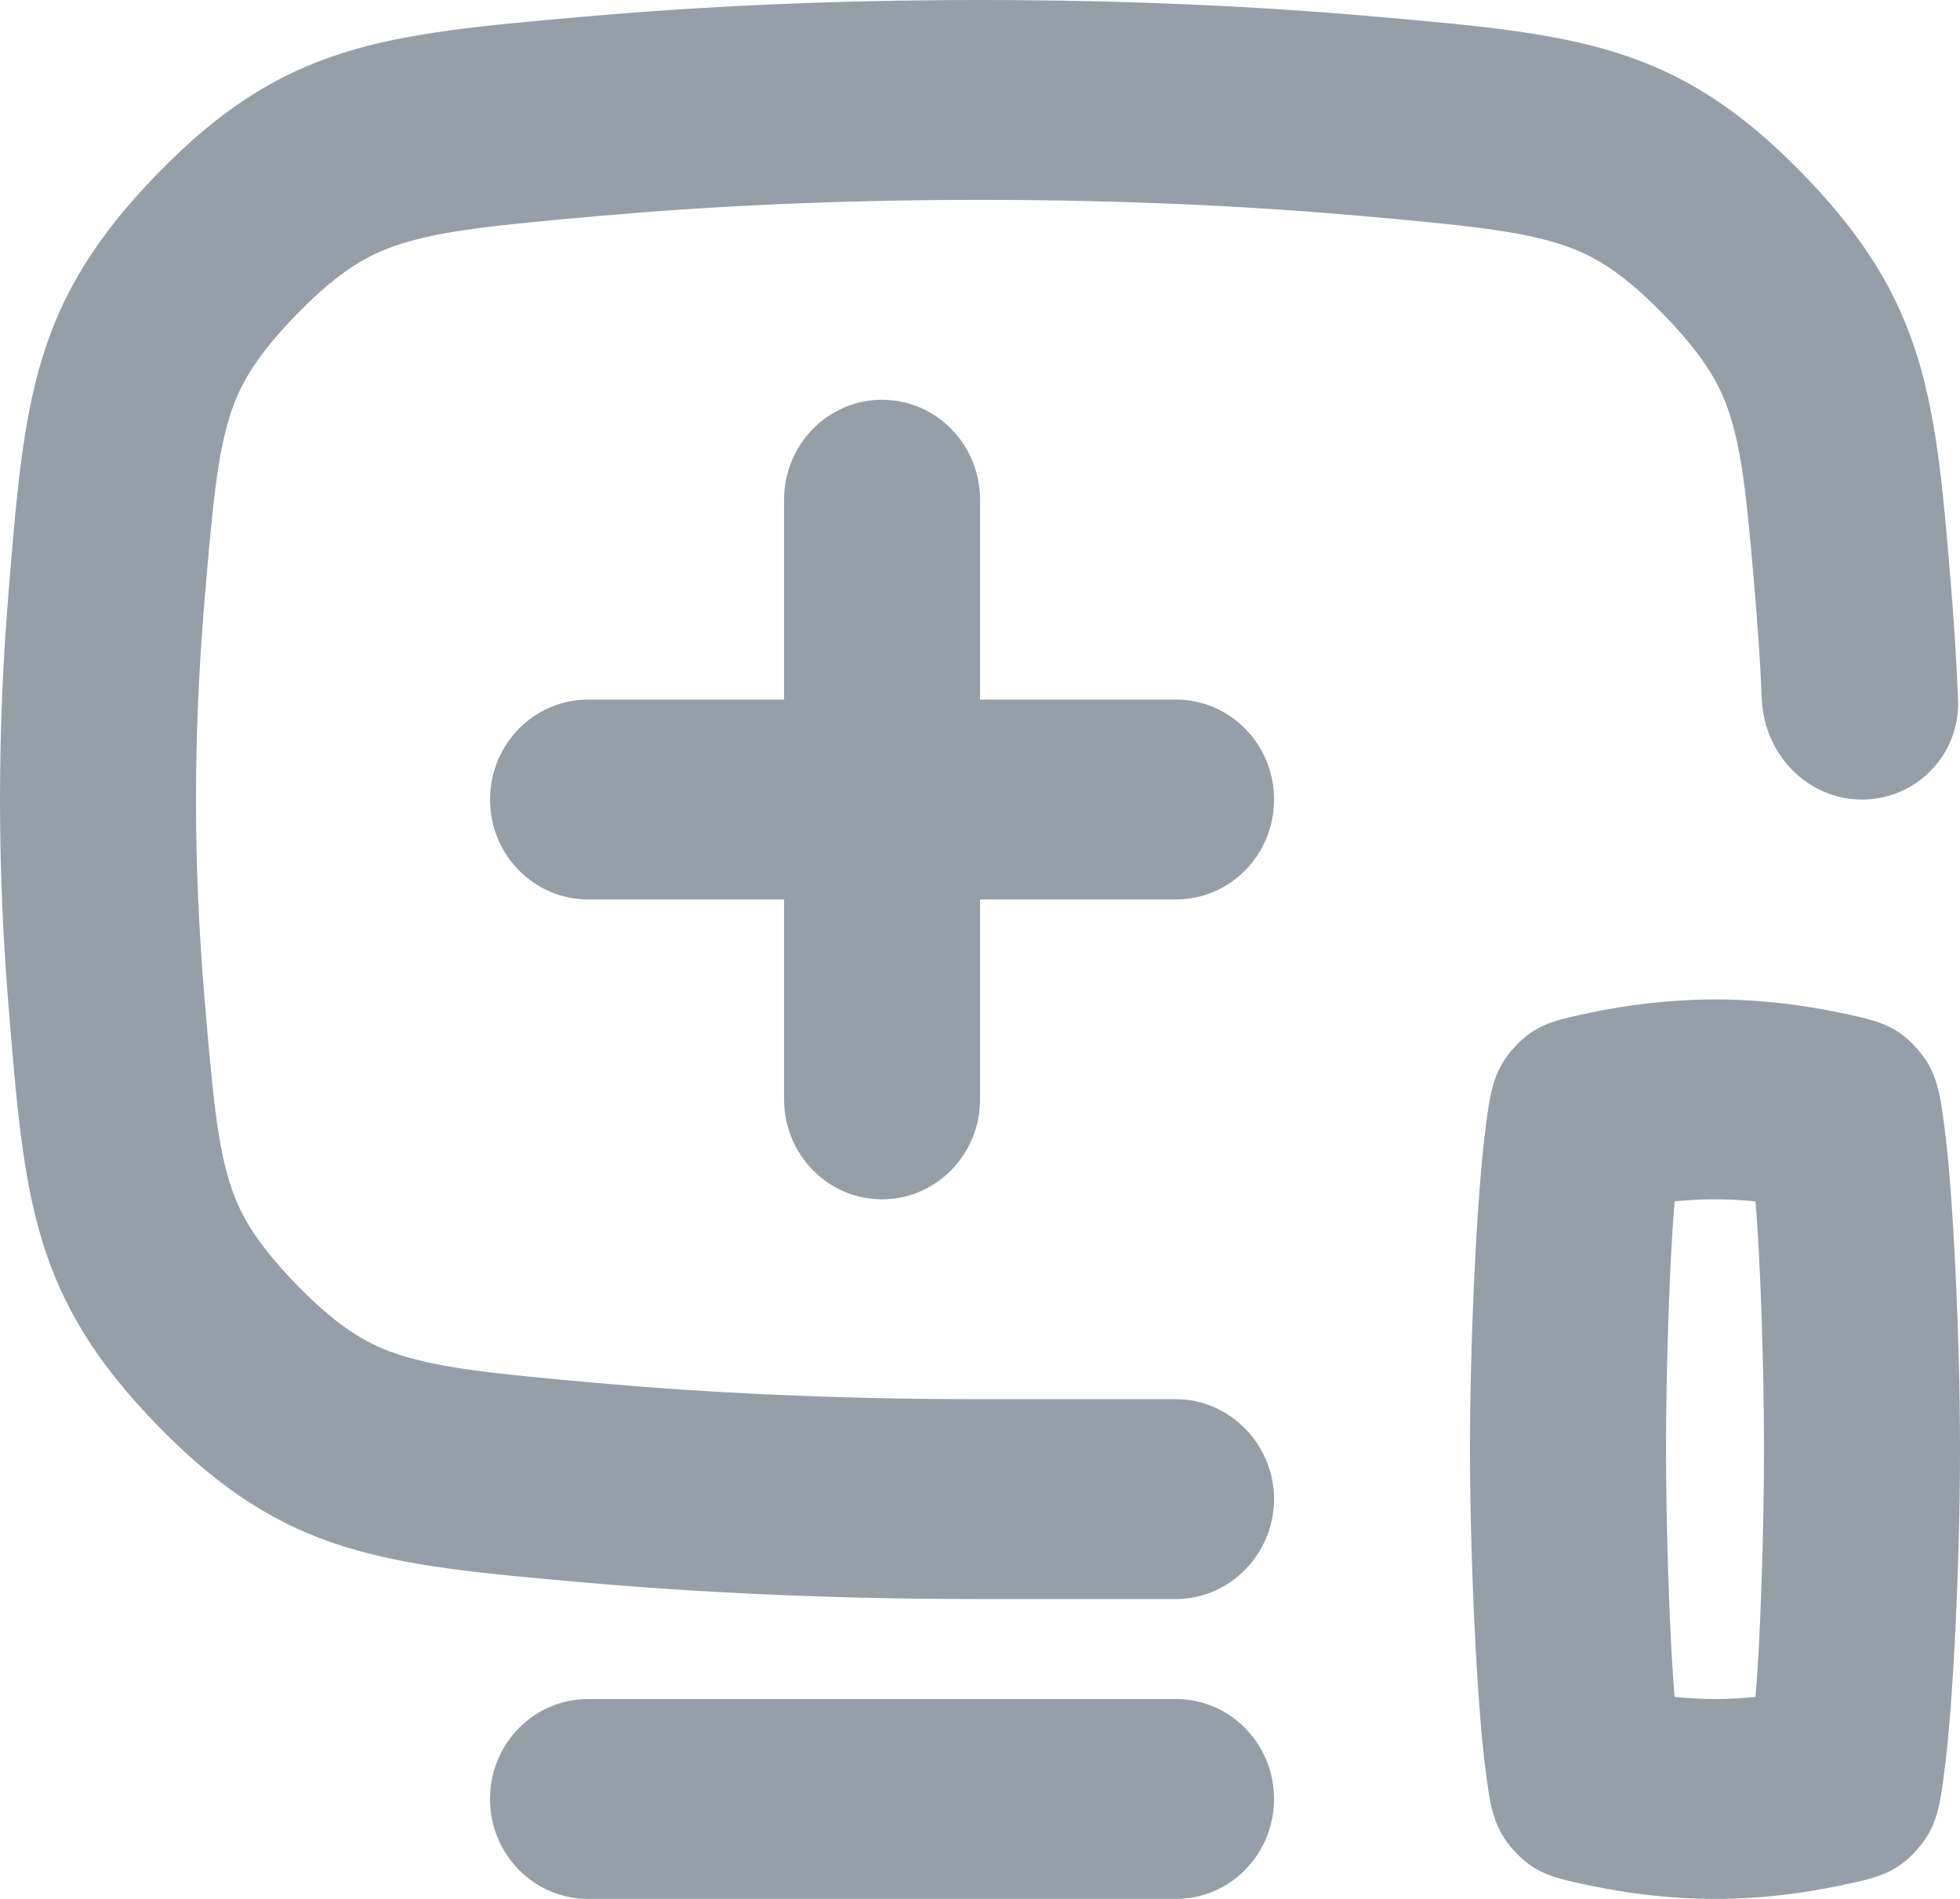 <svg width="32" height="31" viewBox="0 0 32 31" fill="none" xmlns="http://www.w3.org/2000/svg">
<path fill-rule="evenodd" clip-rule="evenodd" d="M16.001 0C13.521 0 11.357 0.11 9.512 0.274C6.273 0.56 4.654 0.704 2.591 2.815C0.528 4.926 0.398 6.509 0.139 9.675C0.053 10.734 0 11.866 0 13.053C0 14.239 0.053 15.372 0.14 16.431C0.398 19.597 0.528 21.18 2.591 23.291C4.654 25.402 6.273 25.545 9.512 25.832C11.357 25.995 13.521 26.105 16.001 26.105L19.201 26.105C20.077 26.105 20.801 25.367 20.801 24.474C20.801 23.581 20.076 22.842 19.201 22.842L16.001 22.842C13.614 22.842 11.542 22.736 9.789 22.581C8.063 22.428 7.226 22.338 6.553 22.127C6.054 21.97 5.573 21.72 4.857 20.987C4.125 20.238 3.887 19.755 3.744 19.285C3.547 18.643 3.467 17.851 3.328 16.159C3.249 15.182 3.2 14.141 3.2 13.053C3.2 11.965 3.249 10.923 3.328 9.946C3.467 8.254 3.547 7.462 3.744 6.82C3.887 6.35 4.125 5.868 4.857 5.118C5.573 4.386 6.054 4.136 6.553 3.979C7.226 3.767 8.063 3.677 9.789 3.525C11.542 3.369 13.614 3.263 16.001 3.263C18.386 3.263 20.457 3.369 22.21 3.524C23.937 3.677 24.774 3.767 25.448 3.978C25.948 4.136 26.428 4.386 27.144 5.118C27.877 5.868 28.114 6.35 28.258 6.821C28.454 7.463 28.535 8.256 28.673 9.949C28.712 10.425 28.743 10.917 28.765 11.422C28.805 12.322 29.517 13.053 30.401 13.053C31.285 13.053 32.004 12.322 31.968 11.421C31.944 10.822 31.908 10.239 31.862 9.678C31.603 6.51 31.474 4.926 29.411 2.815C27.348 0.704 25.727 0.56 22.487 0.274C20.643 0.11 18.48 0 16.001 0ZM14.401 6.526C15.284 6.526 16.001 7.257 16.001 8.158V11.421H19.201C20.084 11.421 20.801 12.152 20.801 13.053C20.801 13.954 20.084 14.684 19.201 14.684H16.001V17.947C16.001 18.849 15.284 19.579 14.401 19.579C13.517 19.579 12.801 18.849 12.801 17.947V14.684H9.601C8.717 14.684 8.001 13.954 8.001 13.053C8.001 12.152 8.717 11.421 9.601 11.421H12.801V8.158C12.801 7.257 13.517 6.526 14.401 6.526ZM19.201 31H9.6C8.716 31 8 30.27 8 29.368C8 28.467 8.716 27.737 9.6 27.737H19.201C20.084 27.737 20.801 28.467 20.801 29.368C20.801 30.27 20.084 31 19.201 31ZM27.2 23.658C27.2 24.997 27.265 26.89 27.342 27.702C27.552 27.724 27.773 27.737 28.001 27.737C28.229 27.737 28.45 27.724 28.66 27.702C28.737 26.89 28.8 24.997 28.8 23.658C28.8 22.319 28.737 20.426 28.66 19.613C28.45 19.592 28.229 19.579 28.001 19.579C27.773 19.579 27.552 19.592 27.342 19.613C27.265 20.426 27.2 22.319 27.2 23.658ZM24 23.658C24 25.534 24.118 27.783 24.238 28.764C24.325 29.473 24.369 29.828 24.719 30.213C25.07 30.599 25.385 30.663 26.014 30.793C26.571 30.908 27.251 31 28.001 31C28.752 31 29.432 30.908 29.988 30.793C30.618 30.663 30.933 30.598 31.283 30.213C31.634 29.828 31.677 29.473 31.764 28.764C31.885 27.783 32 25.534 32 23.658C32 21.782 31.885 19.533 31.765 18.552C31.677 17.843 31.634 17.488 31.283 17.102C30.933 16.717 30.617 16.652 29.988 16.522C29.431 16.408 28.751 16.316 28.001 16.316C27.251 16.316 26.572 16.408 26.015 16.522C25.385 16.652 25.07 16.717 24.72 17.102C24.369 17.488 24.325 17.843 24.238 18.552C24.118 19.533 24 21.782 24 23.658Z" fill="#969FA8"/>
</svg>
